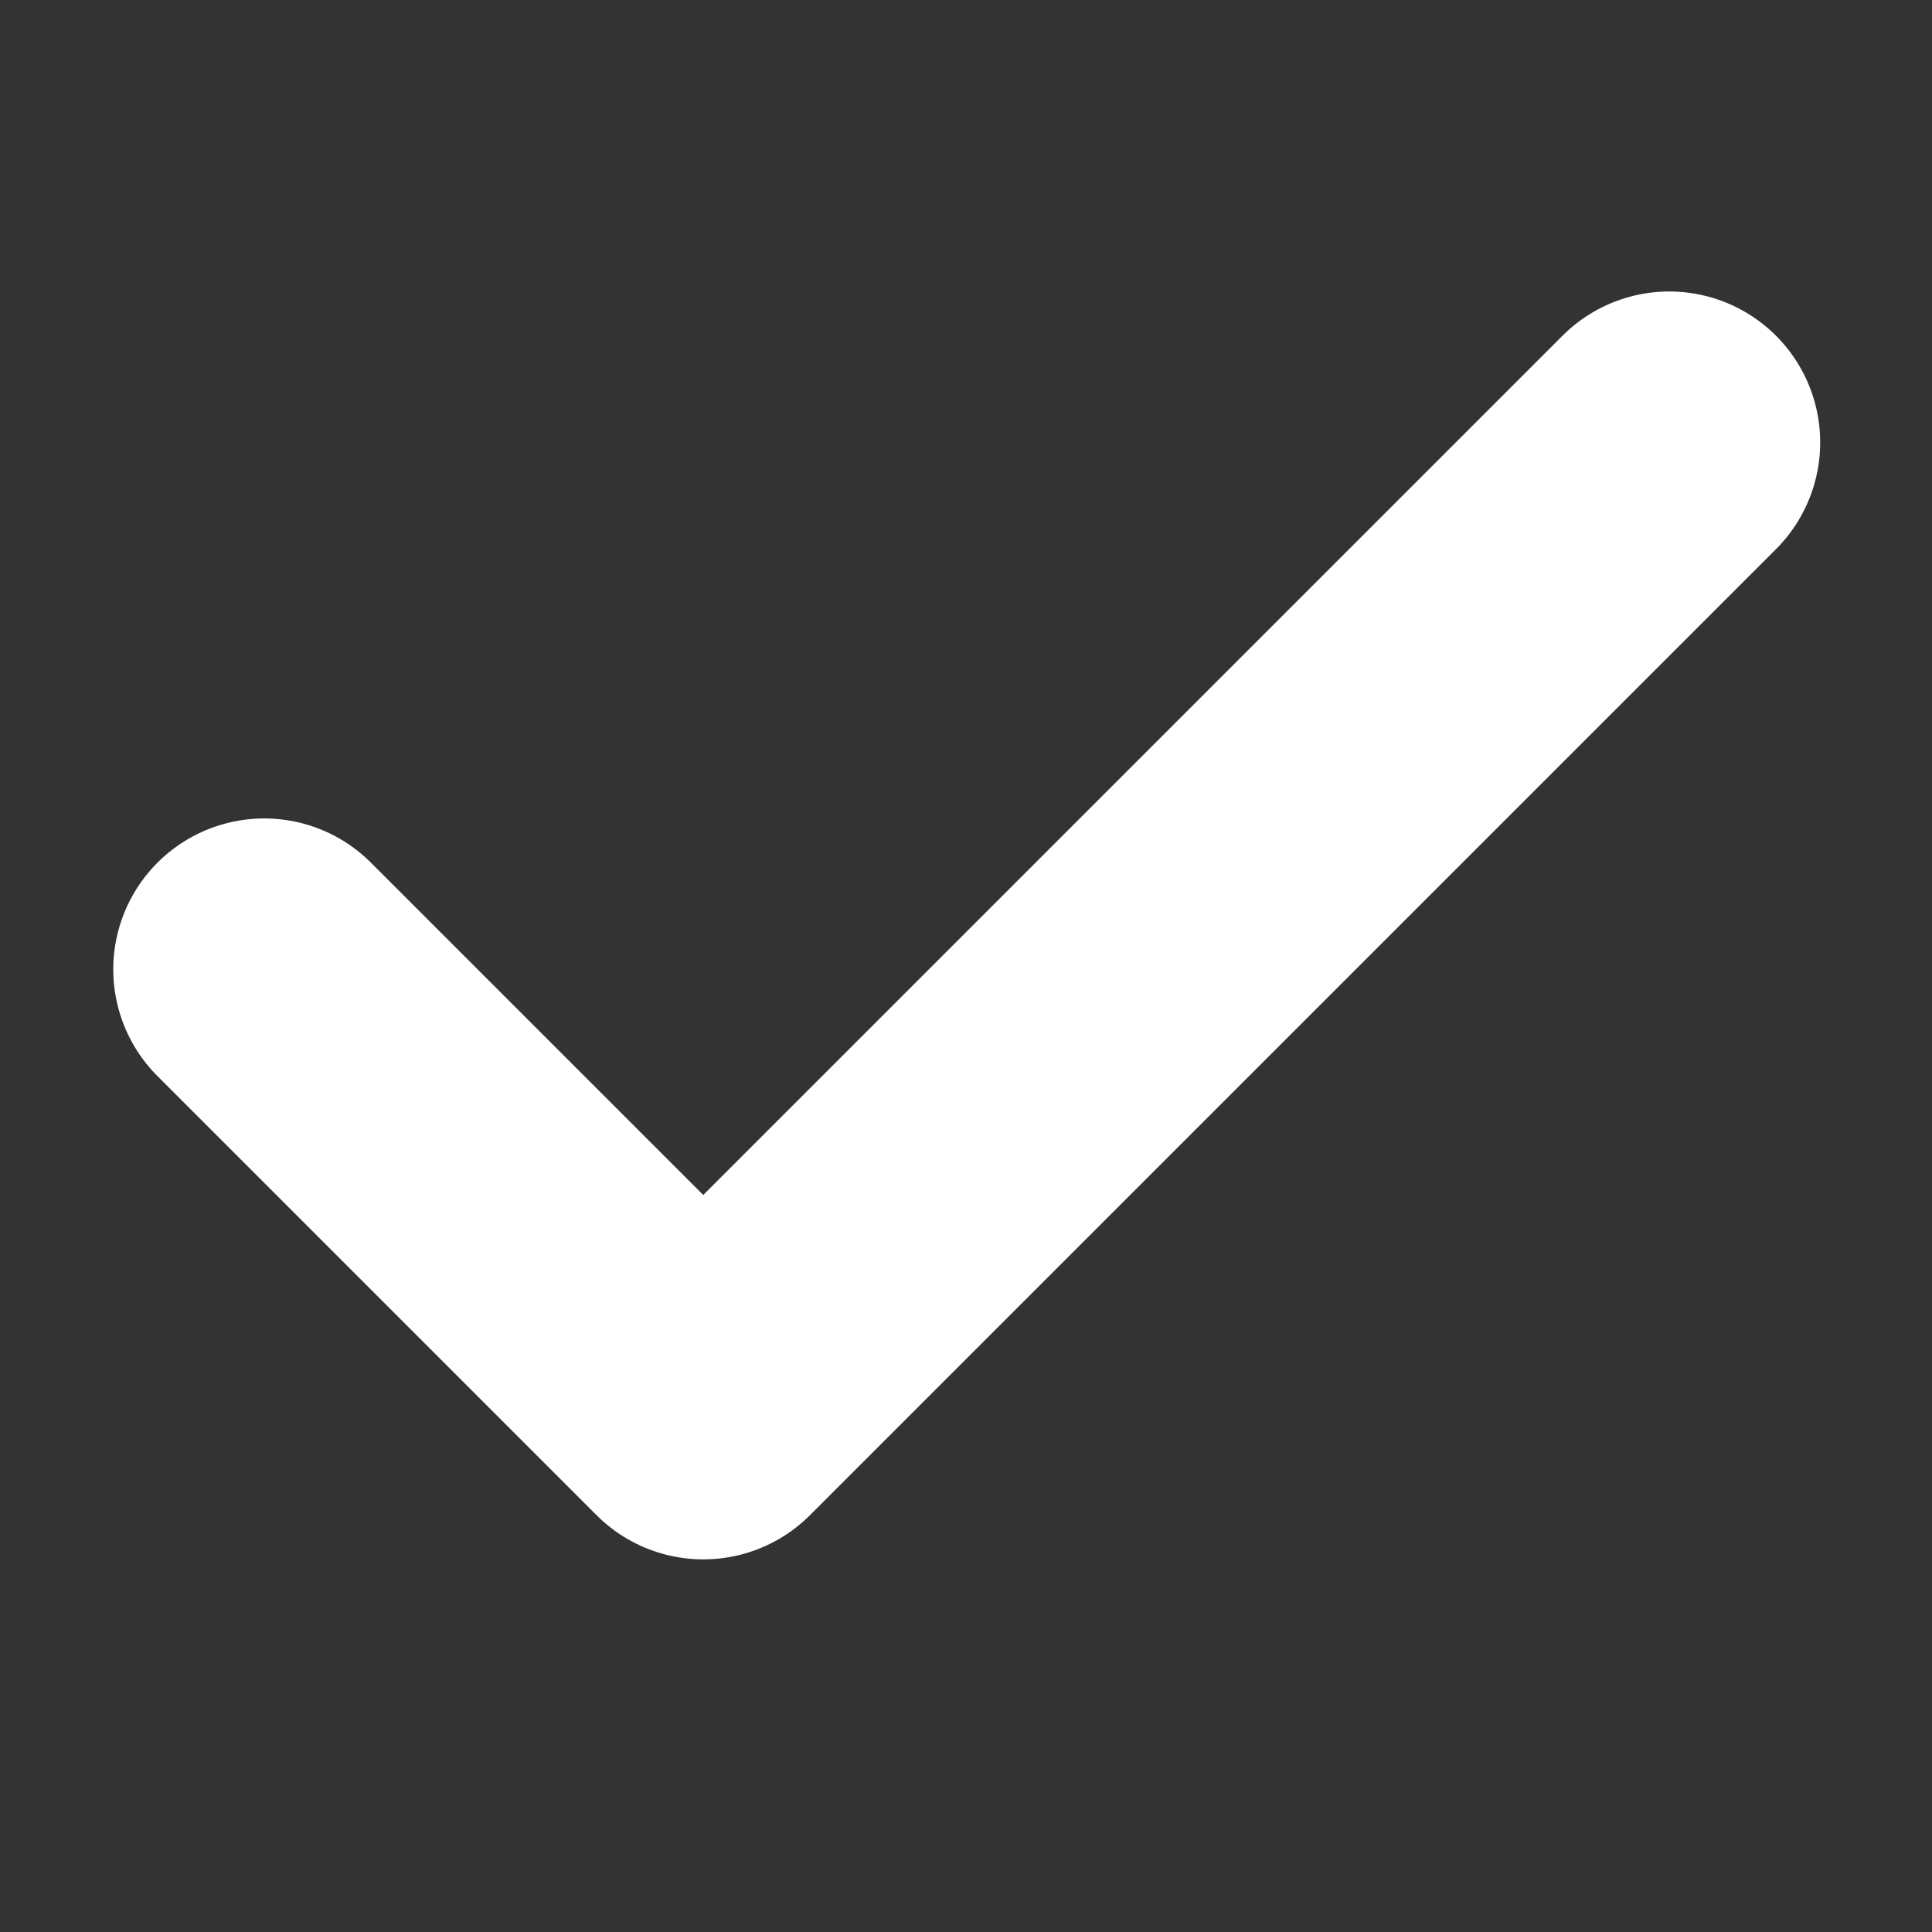 <svg width="16" height="16" viewBox="0 0 16 16" fill="none" xmlns="http://www.w3.org/2000/svg">
<rect x="0" y="0" width="16" height="16" fill="#333333" stroke="none"/>
<path d="M13.824 3.664L5.824 11.664L2.188 8.028" stroke="#fff" stroke-width="2.5" stroke-linecap="round" stroke-linejoin="round"/>
</svg>
